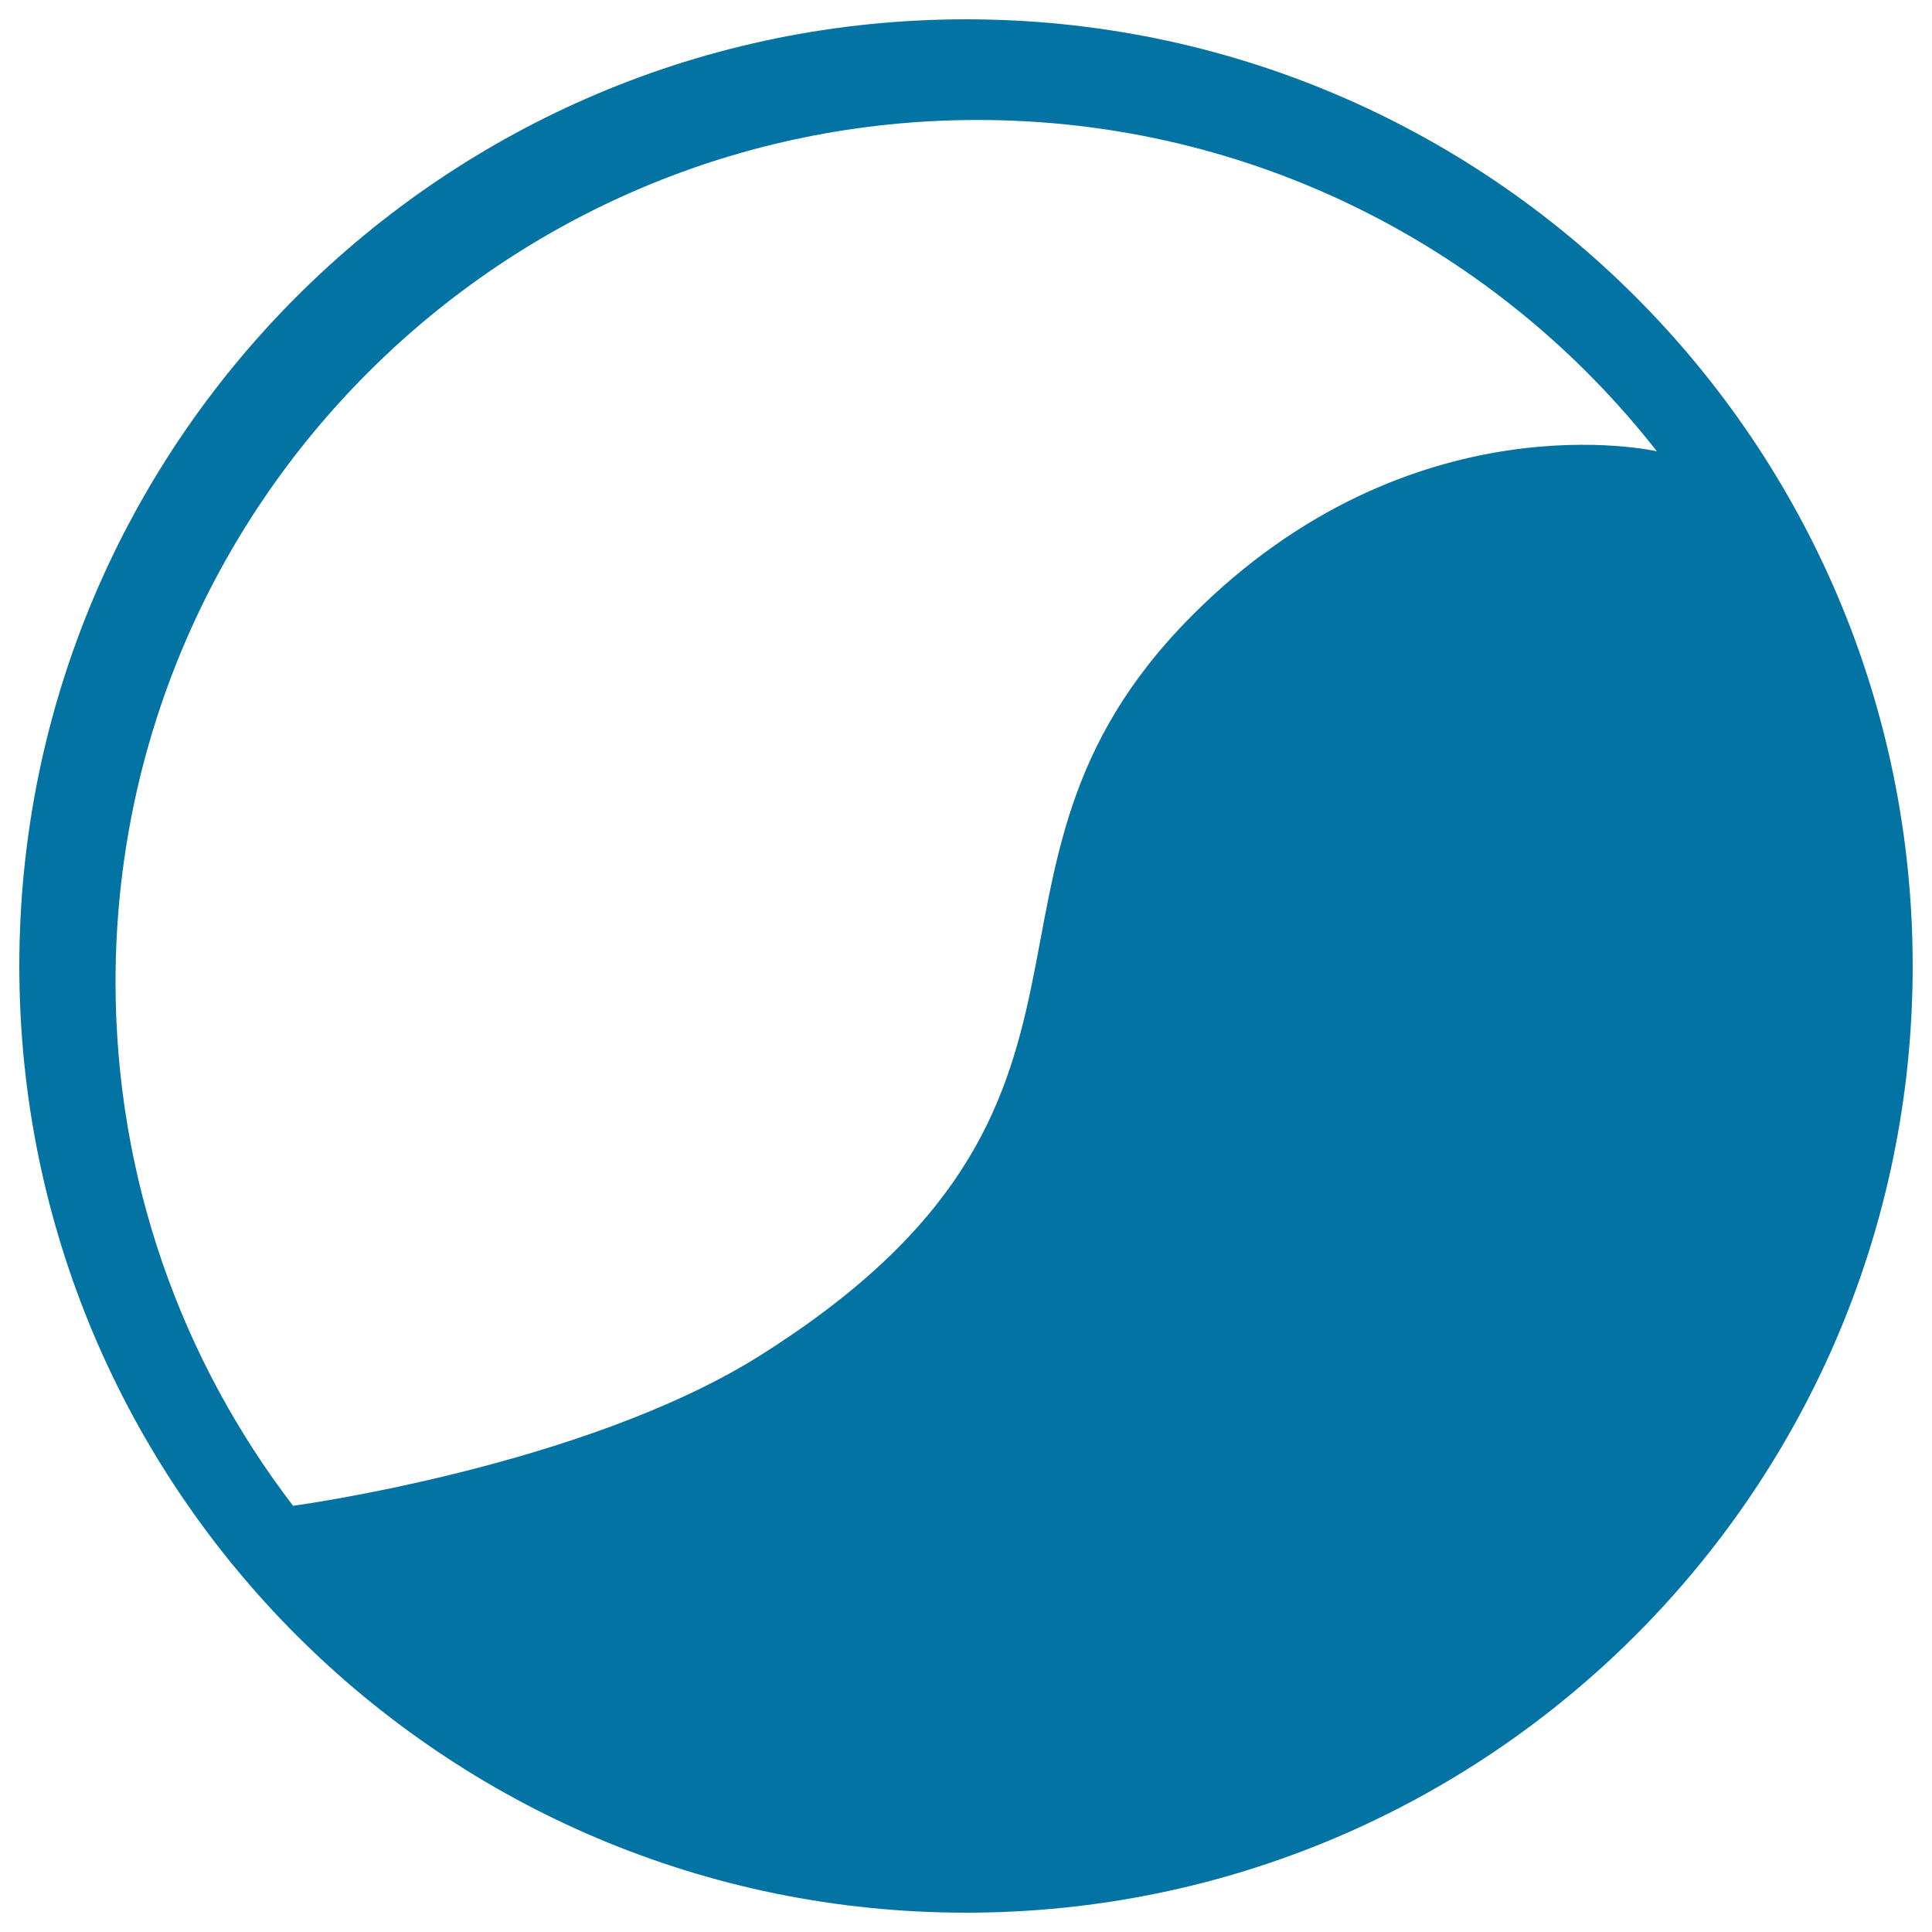 <svg xmlns="http://www.w3.org/2000/svg" viewBox="0 0 1000 1000" style="fill:#0273a2">
<title>Mix SVG icon</title>
<path d="M500,10C229.4,10,10,229.4,10,500c0,270.6,219.4,490,490,490c270.6,0,490-219.4,490-490C990,229.4,770.6,10,500,10z M151.7,779.4c-57.6-75.2-91.9-169.2-91.9-271.2C59.9,261.8,259.6,62.1,506,62.1c142.8,0,269.9,67.1,351.6,171.5c0,0-126.8-29.4-240.8,85.2c-133.2,133.9-13.7,251.2-224,383.2C301.4,759.2,151.7,779.4,151.7,779.4z"/>
</svg>